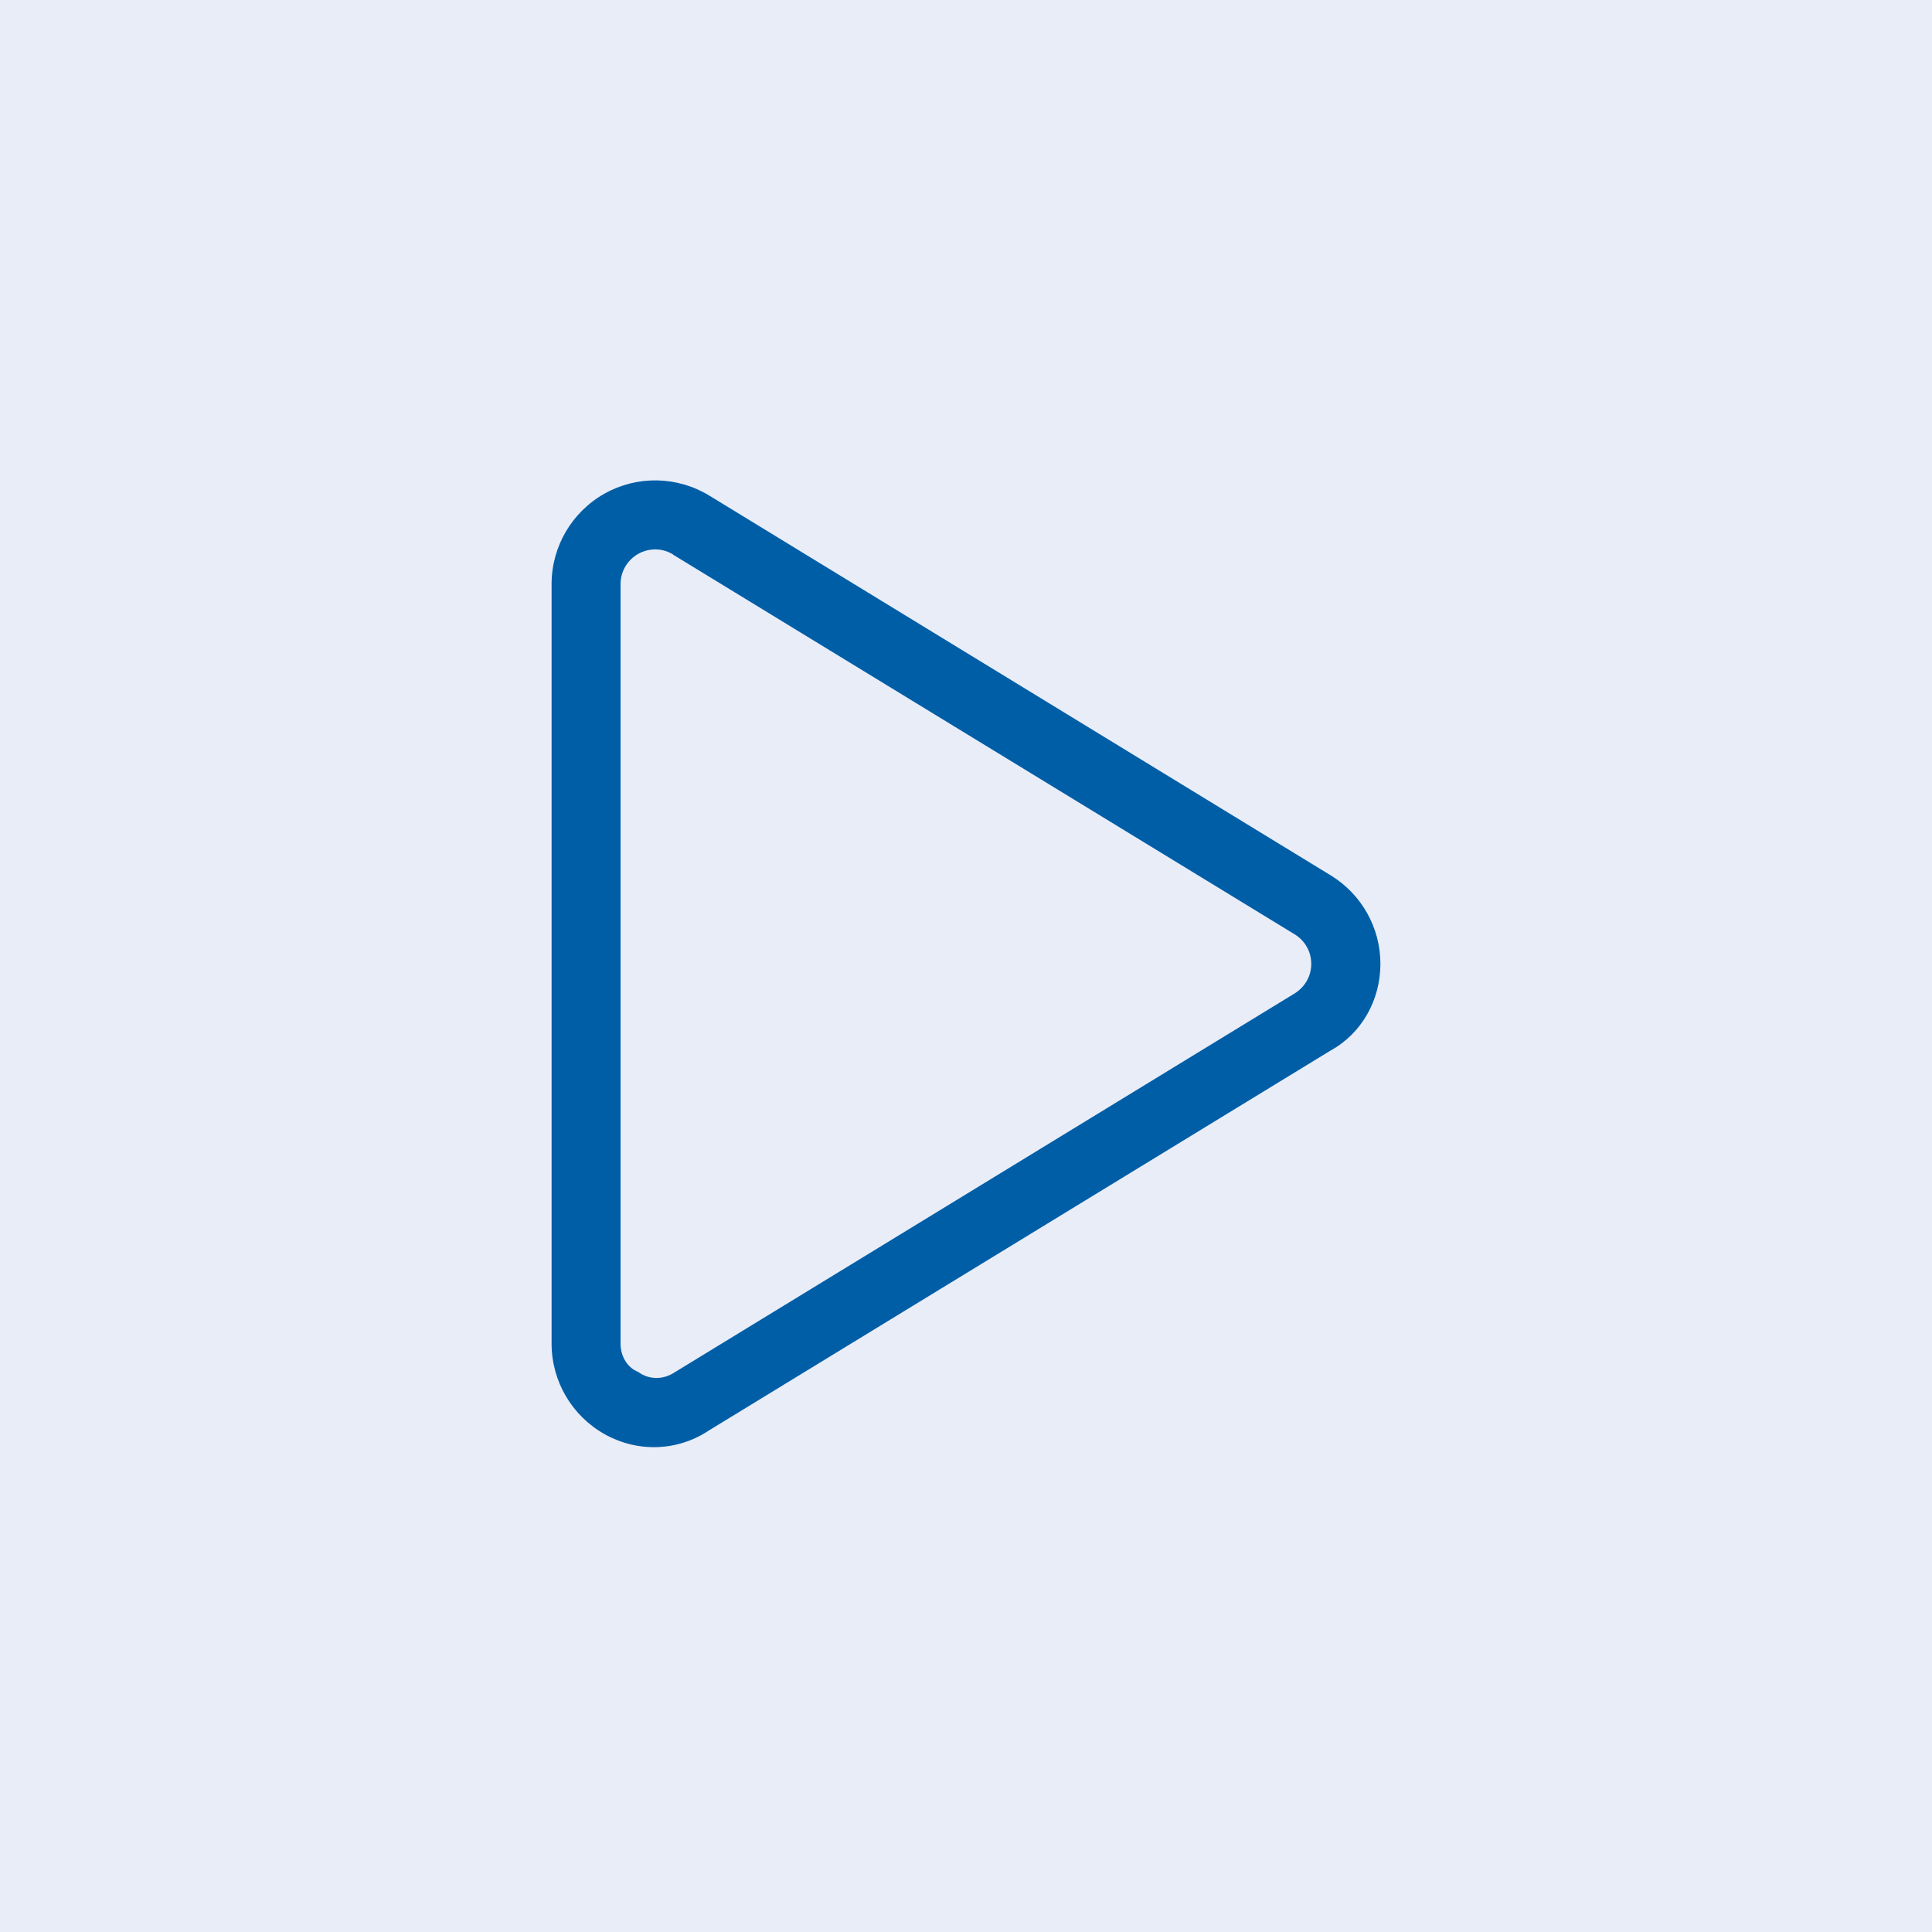 <?xml version="1.0" encoding="UTF-8"?><svg id="volunteer" xmlns="http://www.w3.org/2000/svg" viewBox="0 0 100 100"><defs><style>.cls-1{fill:#005ea7;}.cls-2{fill:#e9edf8;}</style></defs><rect class="cls-2" width="100" height="100"/><path class="cls-1" d="m31.29,25.55c1.69-.95,3.76-.91,5.42.1l32.17,19.66c1.6.98,2.57,2.71,2.57,4.58s-.97,3.6-2.57,4.48l-32.17,19.66c-1.66,1.11-3.73,1.15-5.42.2-1.69-.95-2.74-2.74-2.74-4.68V30.23c0-1.94,1.05-3.73,2.74-4.68h0Zm3.55,3.15c-.55-.34-1.24-.35-1.81-.03-.56.32-.91.91-.91,1.56v39.32c0,.65.35,1.24.91,1.46.56.41,1.26.4,1.81.07l32.17-19.66c.54-.34.86-.9.86-1.53s-.32-1.2-.86-1.53l-32.17-19.65Z"/></svg>